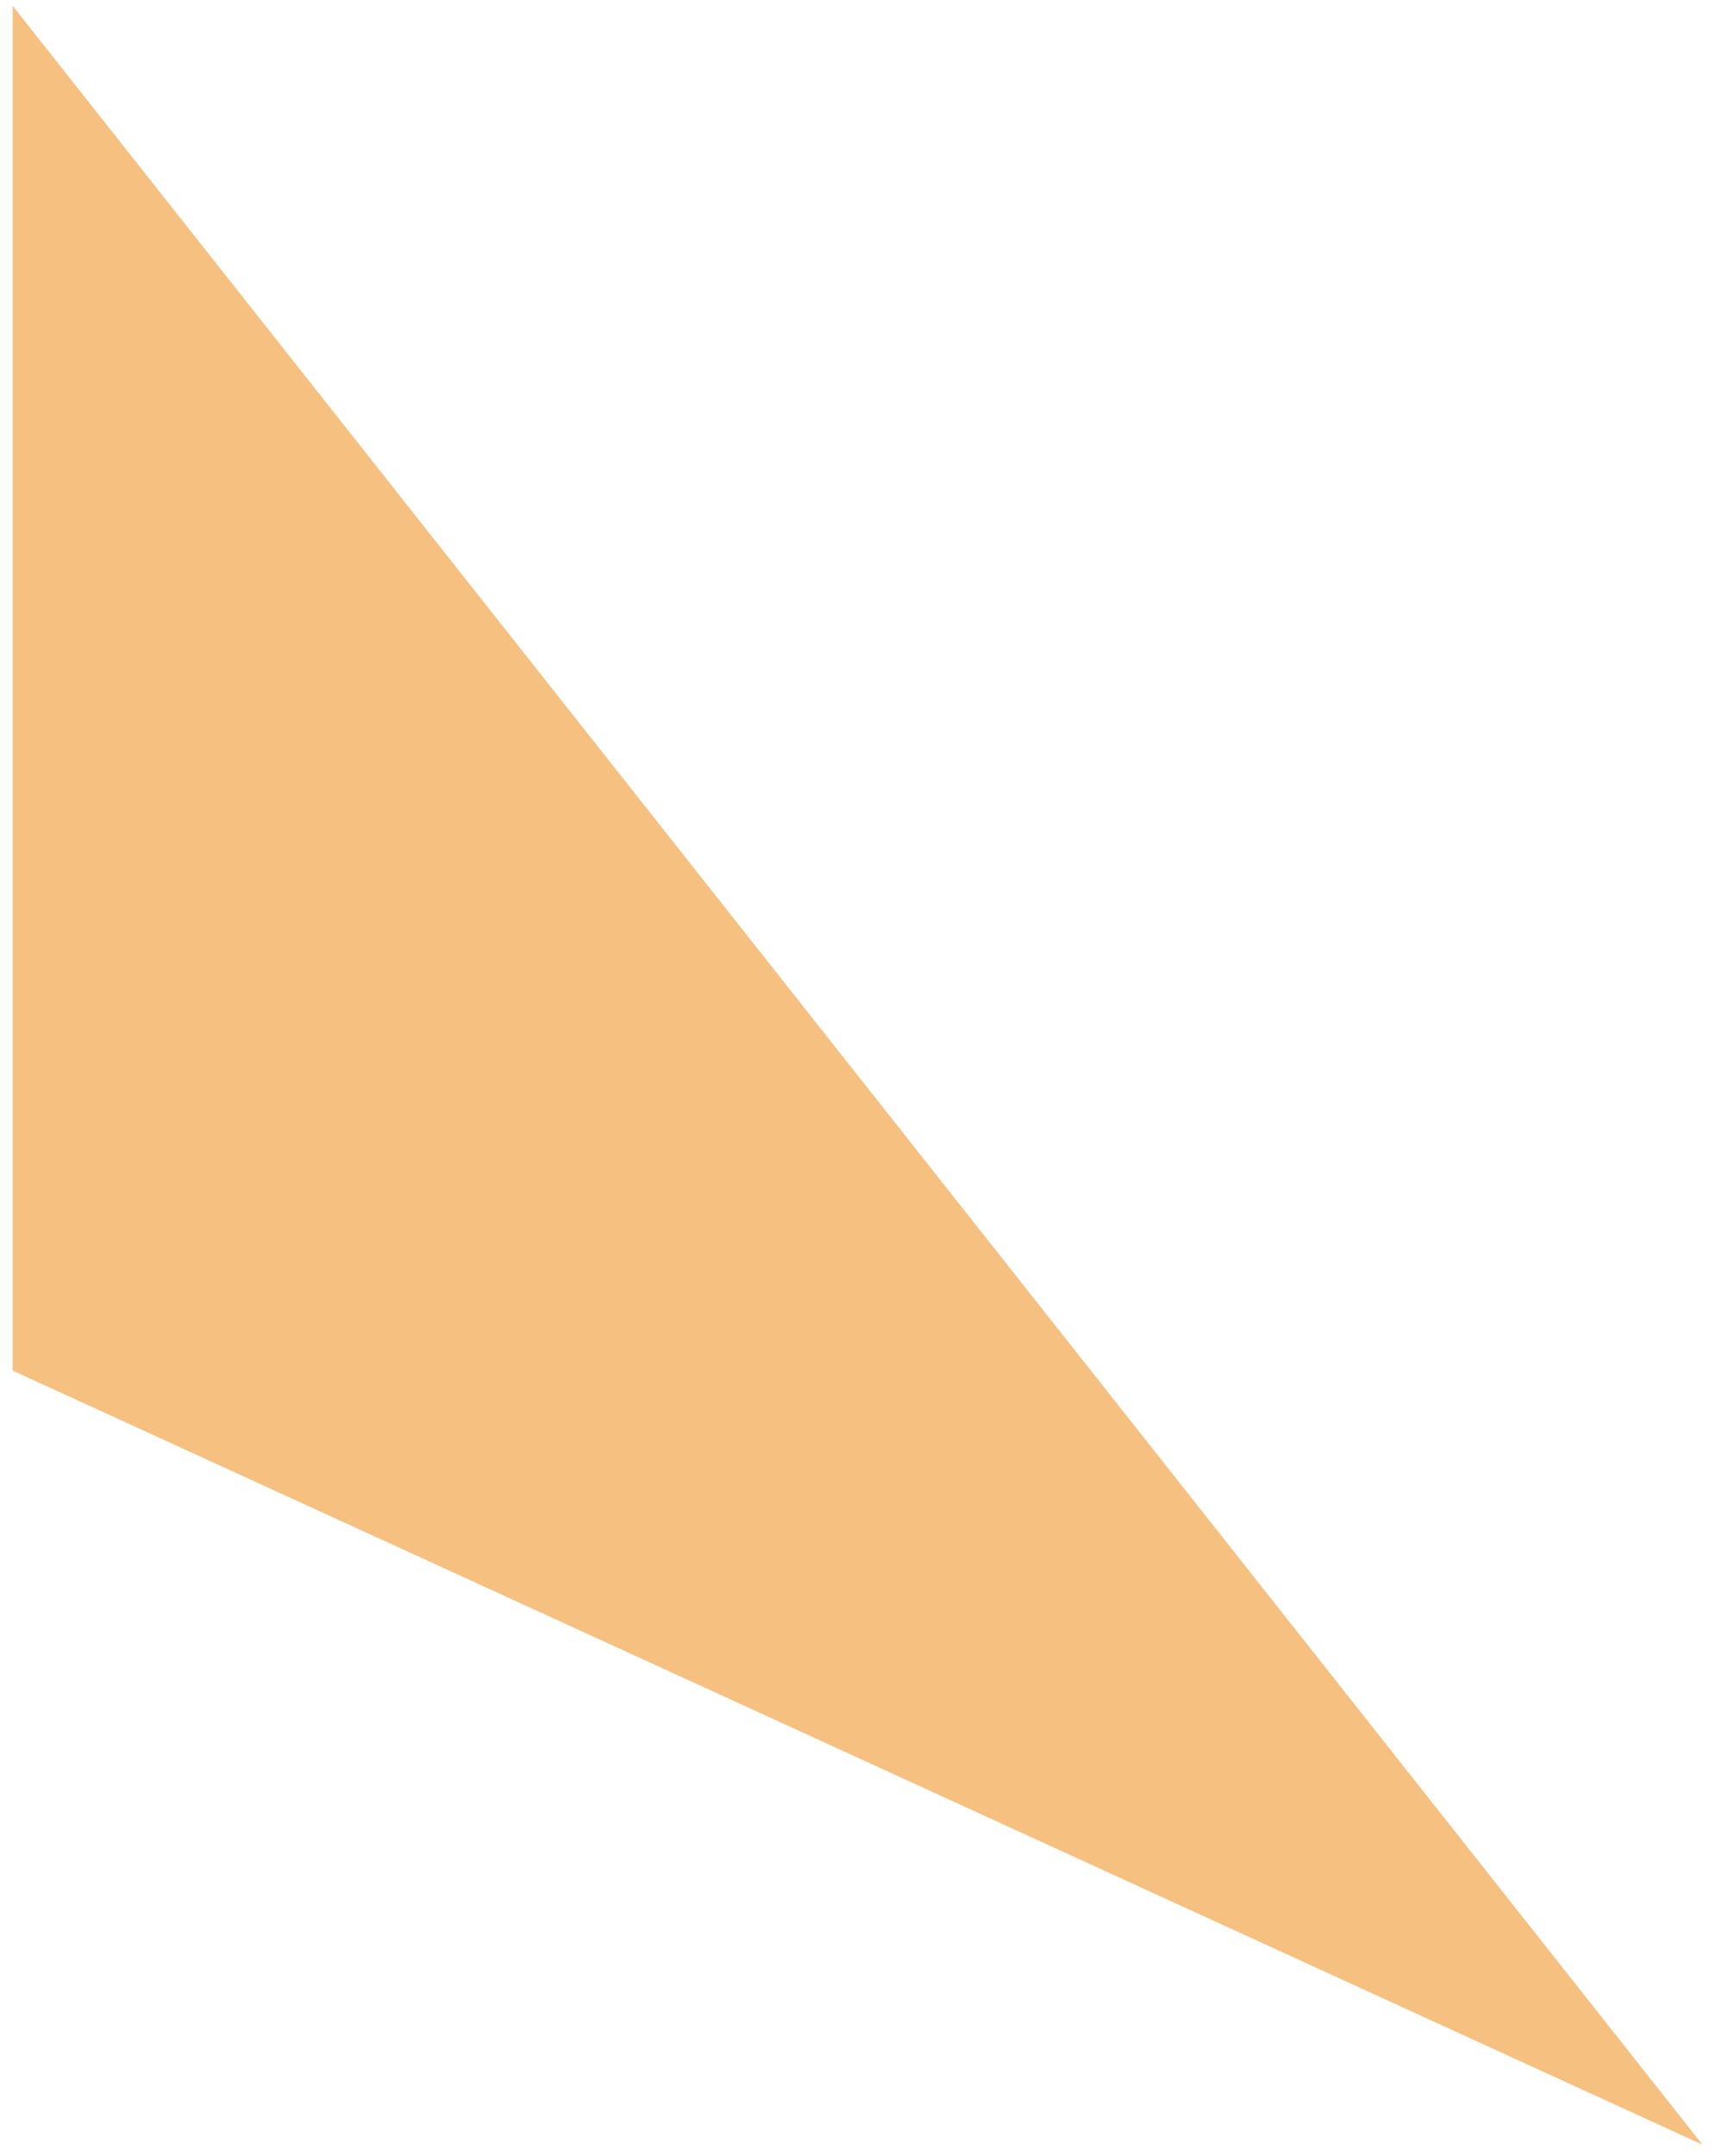 <?xml version="1.0" encoding="UTF-8"?> <svg xmlns="http://www.w3.org/2000/svg" width="33" height="41" viewBox="0 0 33 41" fill="none"><path fill-rule="evenodd" clip-rule="evenodd" d="M32.38 40.783L0.241 26.064V0.111L32.38 40.783Z" fill="#F5C080"></path></svg> 